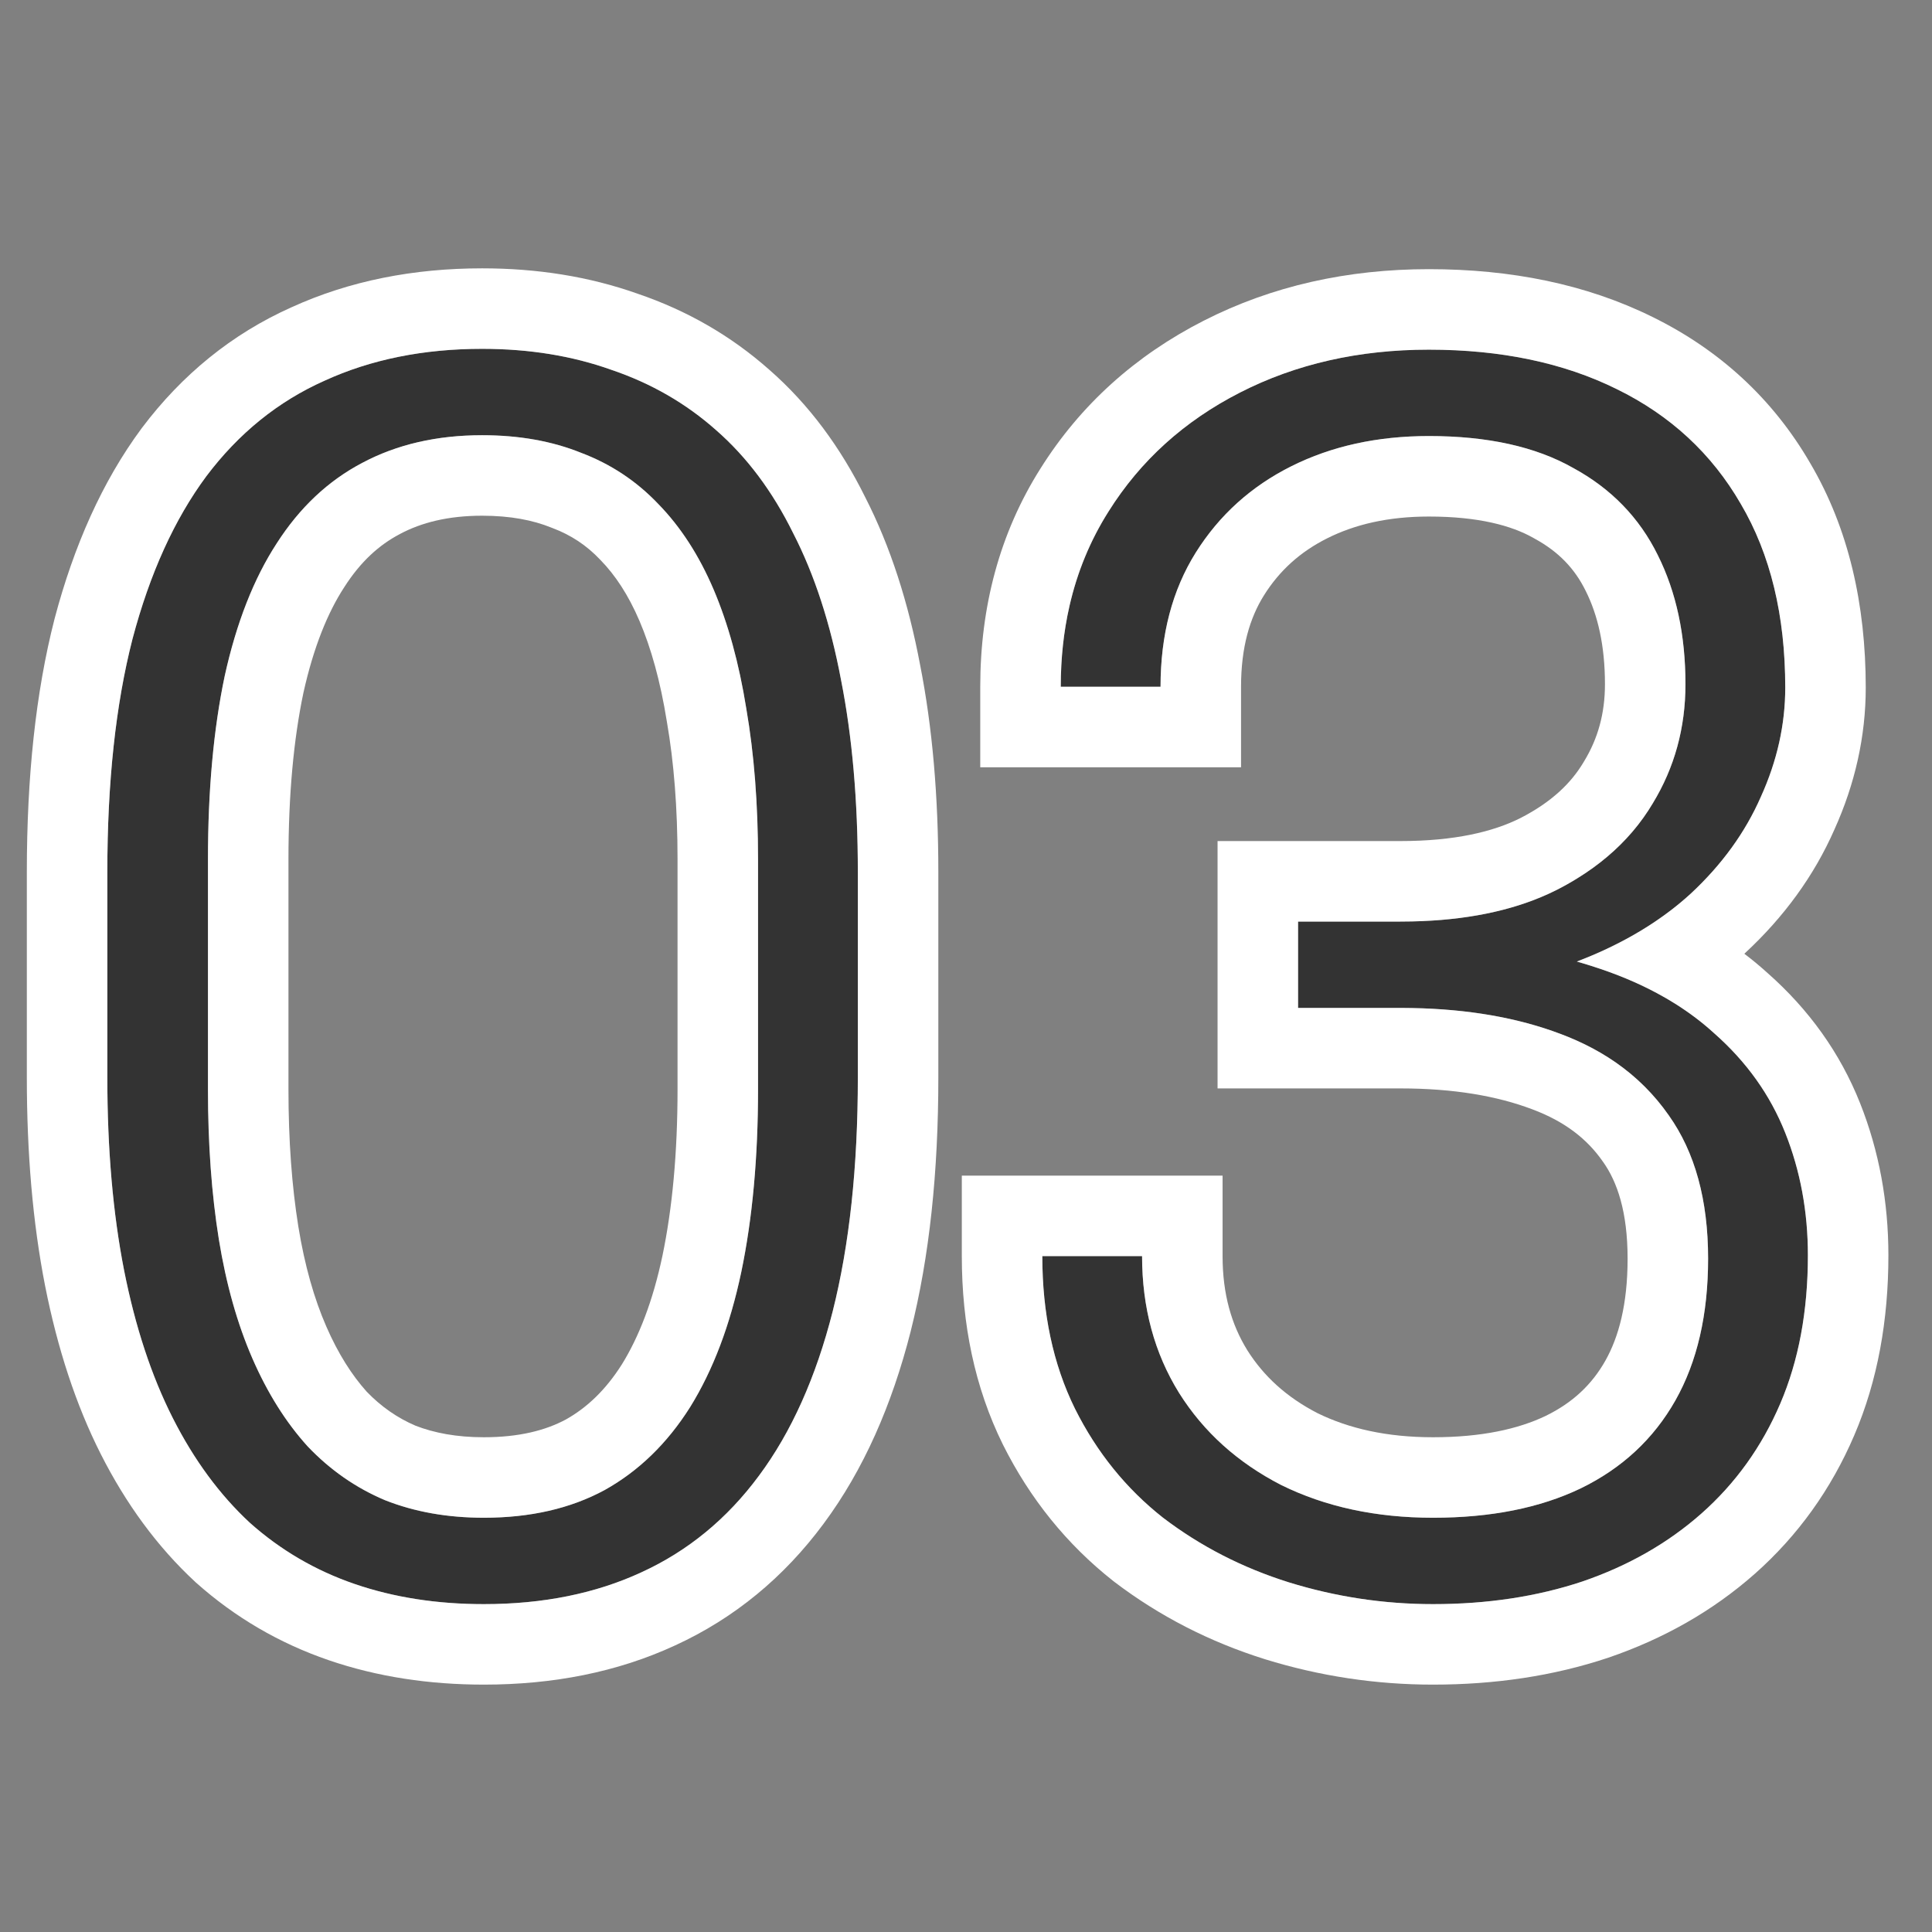 <svg width="72" height="72" viewBox="0 0 72 72" fill="none" xmlns="http://www.w3.org/2000/svg">
<rect x="0" y="0" width="72" height="72" fill="#808080" stroke="none"/>
<path d="M48.375 34.344H52.188C54.521 34.344 56.469 33.948 58.031 33.156C59.615 32.344 60.802 31.271 61.594 29.938C62.406 28.604 62.812 27.125 62.812 25.5C62.812 23.667 62.469 22.062 61.781 20.688C61.094 19.292 60.042 18.208 58.625 17.438C57.229 16.646 55.438 16.25 53.25 16.25C51.333 16.25 49.625 16.625 48.125 17.375C46.625 18.125 45.438 19.198 44.562 20.594C43.688 21.99 43.25 23.656 43.25 25.594H39.531C39.531 23.115 40.125 20.938 41.312 19.062C42.5 17.167 44.135 15.688 46.219 14.625C48.302 13.562 50.646 13.031 53.25 13.031C55.938 13.031 58.271 13.521 60.25 14.5C62.25 15.479 63.792 16.906 64.875 18.781C65.979 20.656 66.531 22.938 66.531 25.625C66.531 27 66.229 28.354 65.625 29.688C65.042 31.021 64.167 32.229 63 33.312C61.833 34.375 60.385 35.229 58.656 35.875C56.927 36.521 54.917 36.844 52.625 36.844H48.375V34.344ZM48.375 37.562V35.094H52.625C55.229 35.094 57.458 35.396 59.312 36C61.167 36.583 62.688 37.417 63.875 38.5C65.083 39.562 65.969 40.802 66.531 42.219C67.094 43.635 67.375 45.156 67.375 46.781C67.375 48.865 67.031 50.708 66.344 52.312C65.656 53.917 64.677 55.281 63.406 56.406C62.156 57.51 60.677 58.354 58.969 58.938C57.281 59.5 55.427 59.781 53.406 59.781C51.573 59.781 49.781 59.51 48.031 58.969C46.302 58.427 44.74 57.625 43.344 56.562C41.969 55.479 40.875 54.125 40.062 52.5C39.25 50.854 38.844 48.958 38.844 46.812H42.562C42.562 48.729 43.021 50.427 43.938 51.906C44.854 53.365 46.125 54.51 47.75 55.344C49.396 56.156 51.281 56.562 53.406 56.562C55.552 56.562 57.385 56.198 58.906 55.469C60.448 54.719 61.625 53.625 62.438 52.188C63.25 50.75 63.656 48.99 63.656 46.906C63.656 44.719 63.167 42.938 62.188 41.562C61.229 40.188 59.885 39.177 58.156 38.531C56.448 37.885 54.458 37.562 52.188 37.562H48.375Z" fill="#333333"/>
<path d="M31.969 32.5V40.156C31.969 43.49 31.656 46.396 31.031 48.875C30.406 51.333 29.49 53.375 28.281 55C27.094 56.604 25.635 57.802 23.906 58.594C22.198 59.385 20.24 59.781 18.031 59.781C16.281 59.781 14.677 59.531 13.219 59.031C11.76 58.531 10.458 57.771 9.312 56.75C8.188 55.708 7.229 54.406 6.438 52.844C5.646 51.281 5.042 49.448 4.625 47.344C4.208 45.219 4 42.823 4 40.156V32.5C4 29.146 4.312 26.25 4.938 23.812C5.583 21.375 6.5 19.354 7.688 17.75C8.896 16.146 10.365 14.958 12.094 14.188C13.823 13.396 15.781 13 17.969 13C19.719 13 21.323 13.26 22.781 13.781C24.26 14.281 25.562 15.031 26.688 16.031C27.833 17.031 28.792 18.312 29.562 19.875C30.354 21.417 30.948 23.24 31.344 25.344C31.76 27.448 31.969 29.833 31.969 32.5ZM28.25 40.594V32.031C28.25 29.969 28.104 28.094 27.812 26.406C27.542 24.719 27.135 23.24 26.594 21.969C26.052 20.698 25.365 19.635 24.531 18.781C23.719 17.927 22.76 17.292 21.656 16.875C20.573 16.438 19.344 16.219 17.969 16.219C16.281 16.219 14.792 16.562 13.5 17.25C12.229 17.917 11.167 18.917 10.312 20.25C9.458 21.562 8.812 23.208 8.375 25.188C7.958 27.167 7.75 29.448 7.75 32.031V40.594C7.75 42.635 7.885 44.5 8.156 46.188C8.427 47.854 8.844 49.333 9.406 50.625C9.969 51.917 10.656 53.01 11.469 53.906C12.302 54.781 13.26 55.448 14.344 55.906C15.448 56.344 16.677 56.562 18.031 56.562C19.76 56.562 21.26 56.219 22.531 55.531C23.802 54.823 24.865 53.792 25.719 52.438C26.573 51.062 27.208 49.385 27.625 47.406C28.042 45.406 28.25 43.135 28.25 40.594Z" fill="#333333"/>
<path fill-rule="evenodd" clip-rule="evenodd" d="M45.375 31.344H52.188C54.195 31.344 55.643 31.002 56.669 30.483C57.822 29.891 58.552 29.184 59.014 28.406L59.023 28.391L59.032 28.376C59.546 27.533 59.812 26.598 59.812 25.5C59.812 24.044 59.541 22.915 59.098 22.029L59.094 22.021L59.09 22.013C58.687 21.194 58.085 20.559 57.191 20.073L57.168 20.06L57.145 20.047C56.335 19.588 55.099 19.25 53.25 19.25C51.732 19.25 50.494 19.544 49.467 20.058C48.45 20.567 47.681 21.267 47.104 22.187C46.578 23.027 46.25 24.119 46.25 25.594V28.594H36.531V25.594C36.531 22.617 37.251 19.872 38.774 17.463C40.263 15.089 42.314 13.249 44.856 11.953C47.407 10.651 50.227 10.031 53.25 10.031C56.298 10.031 59.103 10.587 61.575 11.808C64.087 13.04 66.077 14.87 67.466 17.269C68.895 19.7 69.531 22.532 69.531 25.625C69.531 27.448 69.129 29.216 68.366 30.908C67.603 32.645 66.476 34.179 65.041 35.511L65.031 35.521L65.02 35.531C65.015 35.535 65.011 35.539 65.006 35.543C65.307 35.771 65.597 36.012 65.876 36.265C67.41 37.619 68.576 39.238 69.32 41.112C70.031 42.903 70.375 44.803 70.375 46.781C70.375 49.194 69.977 51.452 69.101 53.494C68.244 55.494 67.007 57.225 65.395 58.653L65.392 58.655C63.822 60.042 61.99 61.076 59.938 61.777L59.928 61.78L59.917 61.784C57.886 62.461 55.706 62.781 53.406 62.781C51.272 62.781 49.182 62.465 47.144 61.835L47.135 61.832C45.084 61.189 43.209 60.23 41.527 58.95L41.507 58.934L41.487 58.919C39.752 57.552 38.382 55.846 37.379 53.842L37.376 53.835L37.372 53.828C36.324 51.705 35.844 49.341 35.844 46.812V43.812H45.562V46.812C45.562 48.225 45.892 49.362 46.483 50.318C47.091 51.283 47.937 52.064 49.099 52.664C50.267 53.236 51.679 53.562 53.406 53.562C55.217 53.562 56.581 53.255 57.602 52.767C58.614 52.273 59.326 51.596 59.826 50.711C60.325 49.827 60.656 48.605 60.656 46.906C60.656 45.158 60.267 44.038 59.744 43.303L59.735 43.29L59.726 43.278C59.151 42.453 58.325 41.797 57.107 41.342L57.095 41.337C55.797 40.847 54.181 40.562 52.188 40.562H45.375V31.344ZM48.375 34.344V37.562H52.188C52.334 37.562 52.48 37.564 52.625 37.567C54.715 37.606 56.559 37.927 58.156 38.531C58.255 38.568 58.353 38.607 58.45 38.646C58.459 38.65 58.468 38.653 58.477 38.657C58.673 38.738 58.864 38.824 59.05 38.914C59.461 39.115 59.845 39.339 60.205 39.588C60.987 40.131 61.648 40.789 62.188 41.562C63.167 42.938 63.656 44.719 63.656 46.906C63.656 48.99 63.25 50.75 62.438 52.188C61.625 53.625 60.448 54.719 58.906 55.469C57.385 56.198 55.552 56.562 53.406 56.562C51.281 56.562 49.396 56.156 47.75 55.344C46.125 54.51 44.854 53.365 43.938 51.906C43.021 50.427 42.562 48.729 42.562 46.812H38.844C38.844 47.874 38.943 48.874 39.142 49.812C39.345 50.772 39.652 51.668 40.062 52.5C40.875 54.125 41.969 55.479 43.344 56.562C44.74 57.625 46.302 58.427 48.031 58.969C49.781 59.51 51.573 59.781 53.406 59.781C55.427 59.781 57.281 59.5 58.969 58.938C60.677 58.354 62.156 57.51 63.406 56.406C64.677 55.281 65.656 53.917 66.344 52.312C67.031 50.708 67.375 48.865 67.375 46.781C67.375 45.156 67.094 43.635 66.531 42.219C65.969 40.802 65.083 39.562 63.875 38.5C63.44 38.103 62.959 37.739 62.434 37.409C62.215 37.271 61.987 37.139 61.751 37.013C61.015 36.617 60.202 36.28 59.312 36C59.259 35.983 59.205 35.965 59.151 35.949C59.146 35.947 59.14 35.945 59.135 35.943C59.131 35.942 59.128 35.941 59.124 35.94C59.006 35.903 58.887 35.868 58.766 35.834C58.888 35.787 59.008 35.74 59.127 35.691C59.179 35.67 59.231 35.648 59.283 35.627C59.287 35.625 59.292 35.623 59.296 35.621C59.349 35.599 59.401 35.577 59.453 35.554C59.455 35.553 59.457 35.553 59.459 35.552C60.269 35.2 61.01 34.797 61.683 34.344C61.885 34.208 62.08 34.068 62.269 33.923C62.524 33.728 62.767 33.524 63 33.312C64.167 32.229 65.042 31.021 65.625 29.688C66.229 28.354 66.531 27 66.531 25.625C66.531 22.938 65.979 20.656 64.875 18.781C63.792 16.906 62.25 15.479 60.25 14.5C58.271 13.521 55.938 13.031 53.25 13.031C50.646 13.031 48.302 13.562 46.219 14.625C44.135 15.688 42.5 17.167 41.312 19.062C40.63 20.14 40.144 21.317 39.854 22.594C39.639 23.539 39.531 24.539 39.531 25.594H43.25C43.25 23.656 43.688 21.99 44.562 20.594C45.438 19.198 46.625 18.125 48.125 17.375C49.625 16.625 51.333 16.25 53.25 16.25C55.438 16.25 57.229 16.646 58.625 17.438C60.042 18.208 61.094 19.292 61.781 20.688C62.469 22.062 62.812 23.667 62.812 25.5C62.812 27.125 62.406 28.604 61.594 29.938C61.151 30.684 60.583 31.349 59.892 31.932C59.55 32.221 59.178 32.489 58.775 32.737C58.538 32.884 58.29 33.024 58.031 33.156C57.923 33.211 57.812 33.264 57.7 33.315C56.298 33.954 54.607 34.296 52.625 34.339C52.481 34.342 52.335 34.344 52.188 34.344H48.375Z" fill="white"/>
<path fill-rule="evenodd" clip-rule="evenodd" d="M33.94 49.608L33.939 49.614C33.241 52.358 32.183 54.78 30.691 56.787C29.219 58.775 27.371 60.306 25.161 61.319C22.997 62.321 20.598 62.781 18.031 62.781C15.994 62.781 14.056 62.49 12.246 61.869C10.412 61.24 8.762 60.277 7.317 58.99L7.295 58.971L7.274 58.951C5.854 57.636 4.691 56.035 3.761 54.2C2.822 52.345 2.141 50.242 1.682 47.926L1.681 47.921C1.22 45.568 1 42.974 1 40.156V32.5C1 28.972 1.327 25.814 2.032 23.067L2.034 23.056L2.038 23.044C2.756 20.333 3.812 17.943 5.276 15.965L5.284 15.955L5.291 15.945C6.783 13.964 8.643 12.444 10.858 11.454C13.031 10.462 15.42 10 17.969 10C20.009 10 21.952 10.303 23.766 10.947C25.598 11.57 27.242 12.513 28.67 13.78C30.145 15.069 31.325 16.673 32.242 18.526C33.185 20.368 33.854 22.465 34.289 24.775C34.75 27.107 34.969 29.688 34.969 32.5V40.156C34.969 43.667 34.641 46.83 33.94 49.608ZM31.344 25.344C30.948 23.24 30.354 21.417 29.562 19.875C28.792 18.312 27.833 17.031 26.688 16.031C25.562 15.031 24.26 14.281 22.781 13.781C21.323 13.26 19.719 13 17.969 13C15.781 13 13.823 13.396 12.094 14.188C10.365 14.958 8.896 16.146 7.688 17.75C6.5 19.354 5.583 21.375 4.938 23.812C4.312 26.25 4 29.146 4 32.5V40.156C4 42.823 4.208 45.219 4.625 47.344C5.042 49.448 5.646 51.281 6.438 52.844C7.229 54.406 8.188 55.708 9.312 56.75C10.458 57.771 11.76 58.531 13.219 59.031C14.677 59.531 16.281 59.781 18.031 59.781C20.24 59.781 22.198 59.385 23.906 58.594C25.635 57.802 27.094 56.604 28.281 55C29.49 53.375 30.406 51.333 31.031 48.875C31.656 46.396 31.969 43.49 31.969 40.156V32.5C31.969 29.833 31.76 27.448 31.344 25.344ZM10.312 20.25C9.458 21.562 8.812 23.208 8.375 25.188C7.958 27.167 7.75 29.448 7.75 32.031V40.594C7.75 42.635 7.885 44.5 8.156 46.188C8.427 47.854 8.844 49.333 9.406 50.625C9.969 51.917 10.656 53.01 11.469 53.906C12.302 54.781 13.26 55.448 14.344 55.906C15.448 56.344 16.677 56.562 18.031 56.562C19.76 56.562 21.26 56.219 22.531 55.531C23.802 54.823 24.865 53.792 25.719 52.438C26.573 51.062 27.208 49.385 27.625 47.406C28.042 45.406 28.25 43.135 28.25 40.594V32.031C28.25 29.969 28.104 28.094 27.812 26.406C27.542 24.719 27.135 23.24 26.594 21.969C26.052 20.698 25.365 19.635 24.531 18.781C23.719 17.927 22.76 17.292 21.656 16.875C20.573 16.438 19.344 16.219 17.969 16.219C16.281 16.219 14.792 16.562 13.5 17.25C12.229 17.917 11.167 18.917 10.312 20.25ZM24.689 46.791C24.328 48.504 23.803 49.833 23.176 50.846C22.568 51.807 21.868 52.463 21.087 52.901C20.336 53.304 19.35 53.562 18.031 53.562C17.018 53.562 16.181 53.402 15.481 53.13C14.81 52.841 14.209 52.427 13.666 51.864C13.115 51.249 12.603 50.453 12.157 49.427C11.712 48.405 11.356 47.175 11.118 45.709C10.877 44.206 10.75 42.505 10.75 40.594V32.031C10.75 29.608 10.945 27.546 11.307 25.82C11.689 24.102 12.219 22.82 12.827 21.886L12.833 21.877L12.839 21.868C13.442 20.927 14.131 20.307 14.894 19.907L14.902 19.902L14.909 19.898C15.705 19.475 16.697 19.219 17.969 19.219C19.026 19.219 19.864 19.387 20.533 19.657L20.565 19.67L20.597 19.682C21.279 19.939 21.857 20.322 22.358 20.849L22.371 20.863L22.384 20.876C22.921 21.426 23.415 22.163 23.834 23.145C24.261 24.146 24.61 25.381 24.85 26.882L24.853 26.899L24.856 26.917C25.114 28.406 25.25 30.107 25.25 32.031V40.594C25.25 42.976 25.054 45.035 24.689 46.791Z" fill="white"/>
</svg>
